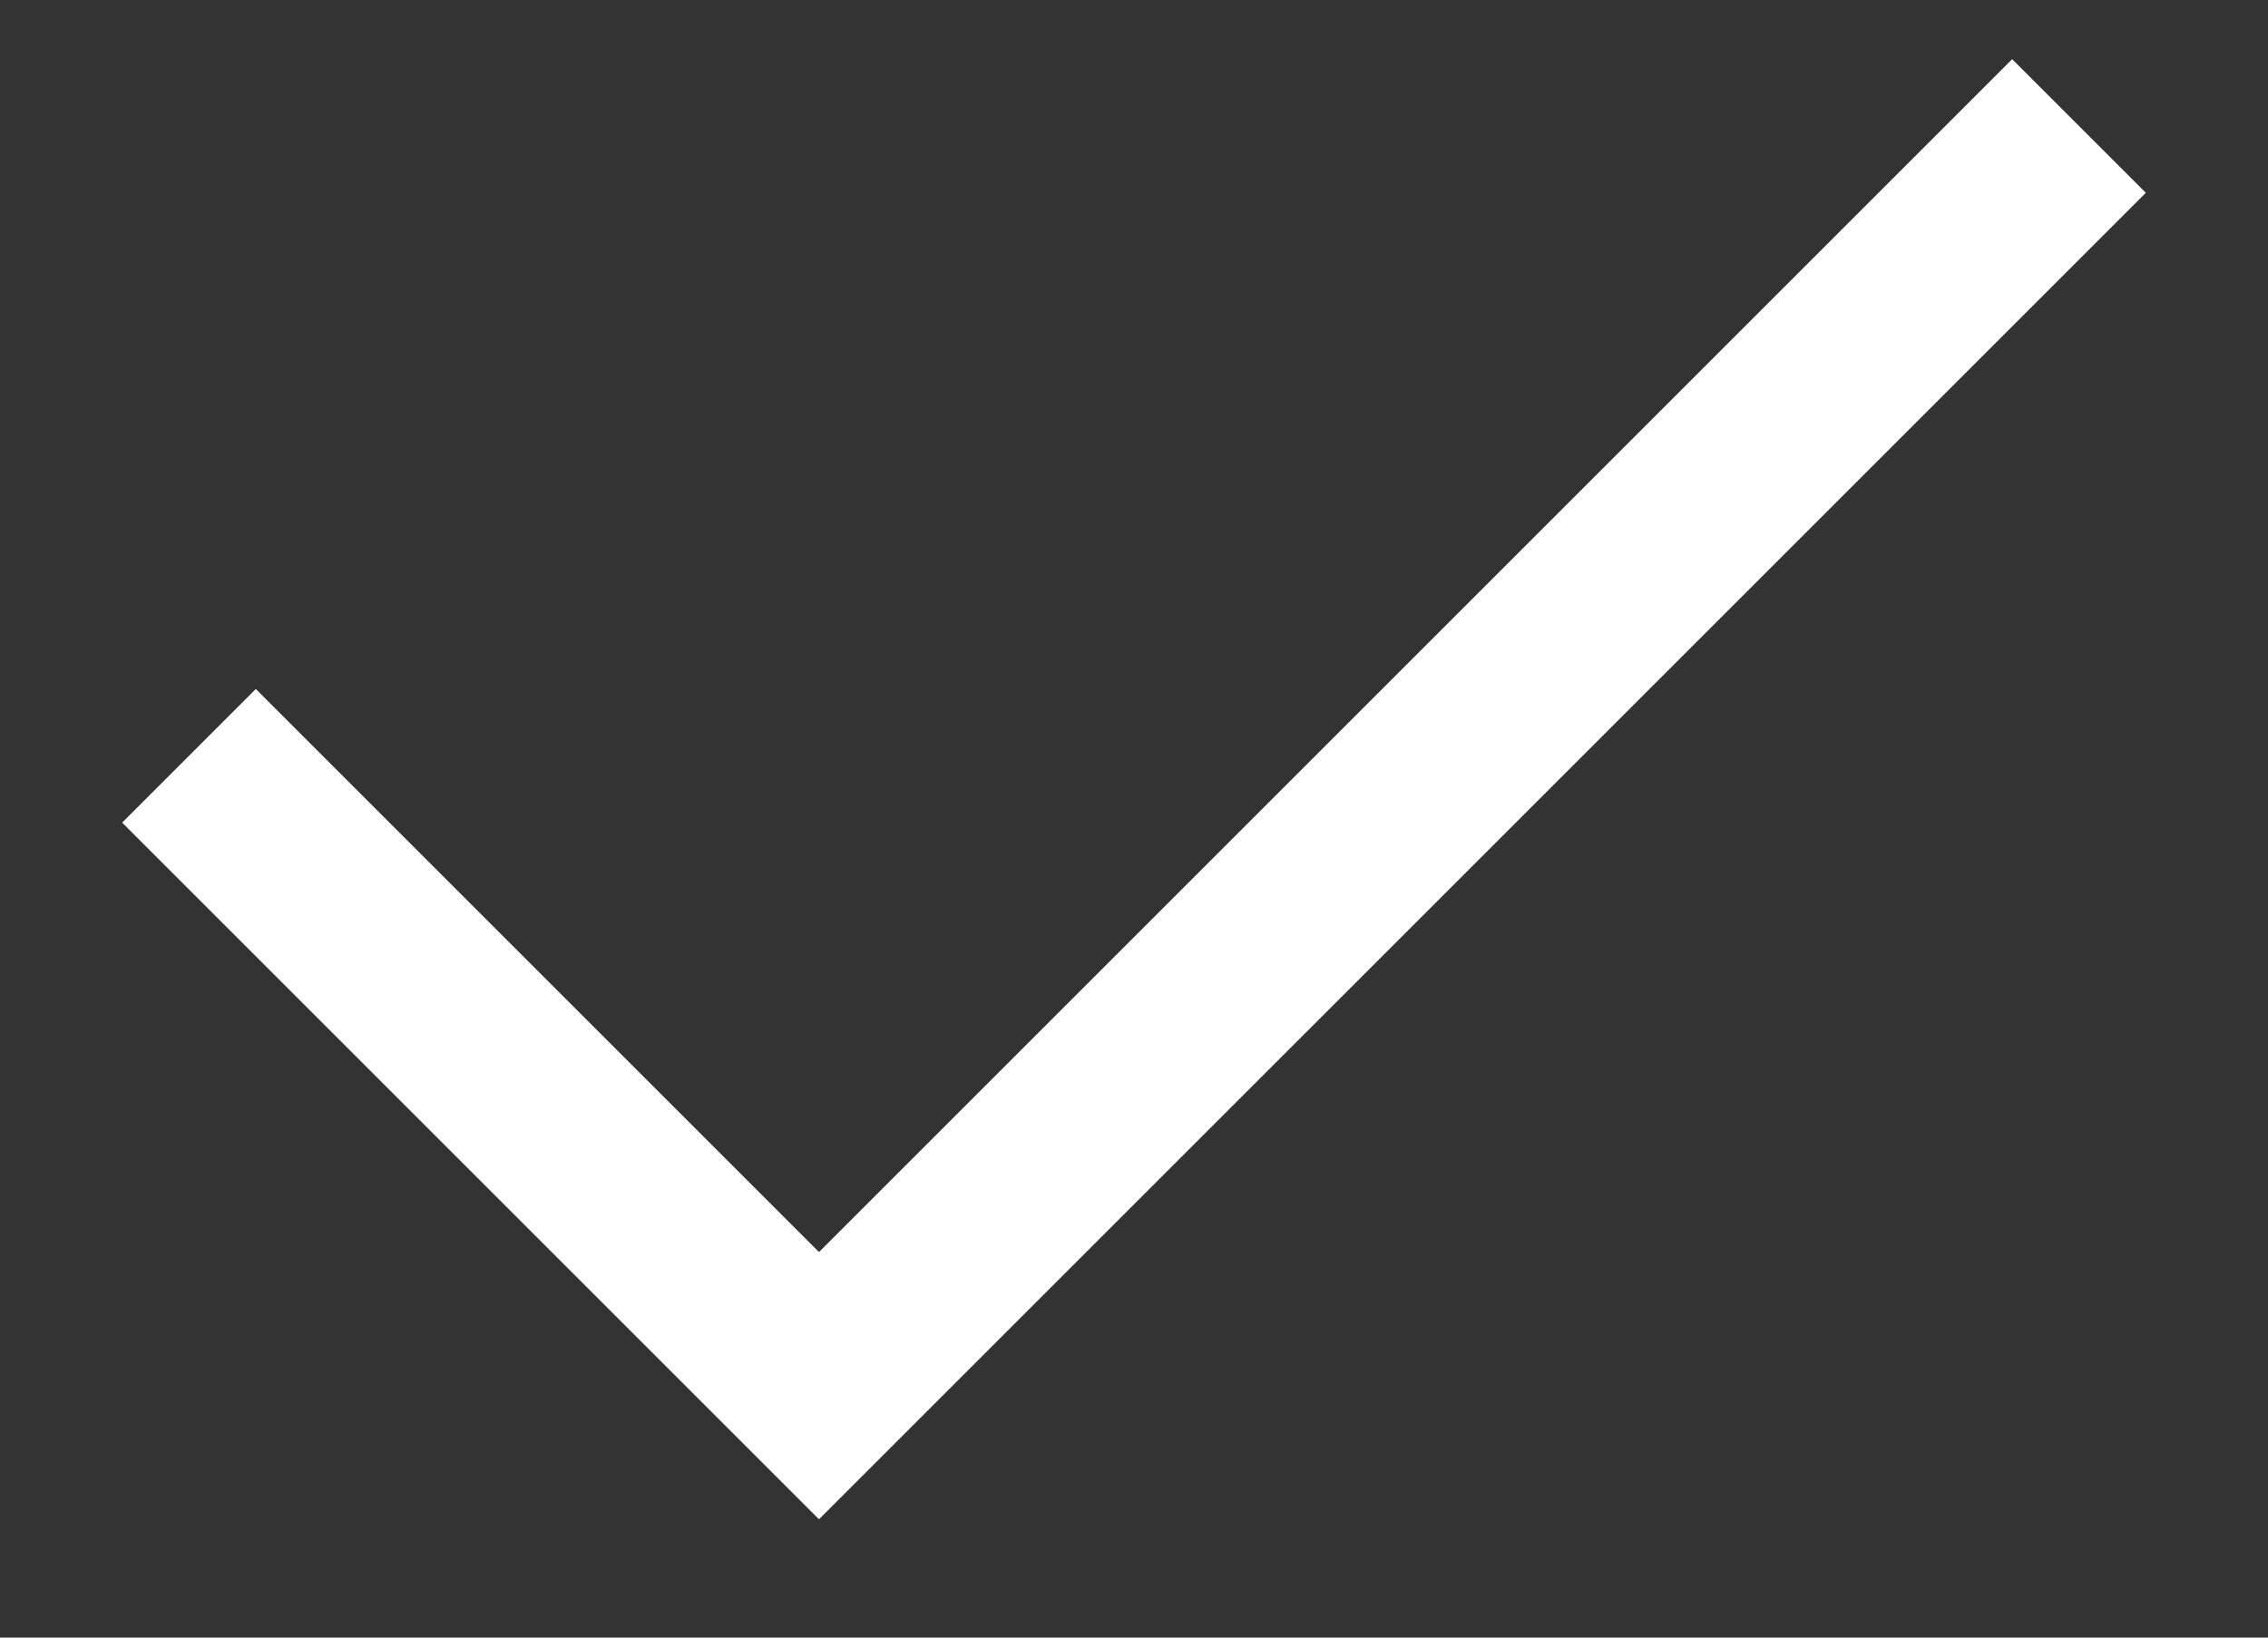 <svg xmlns="http://www.w3.org/2000/svg" fill="none" viewBox="0 0 18 13" height="13" width="18">
<rect x="0" y="0" width="18" height="13" fill="#333333" stroke="none"/>
<path stroke-width="1.5" stroke="white" d="M1.5 6L6.5 11L16.5 1"></path>
</svg>
